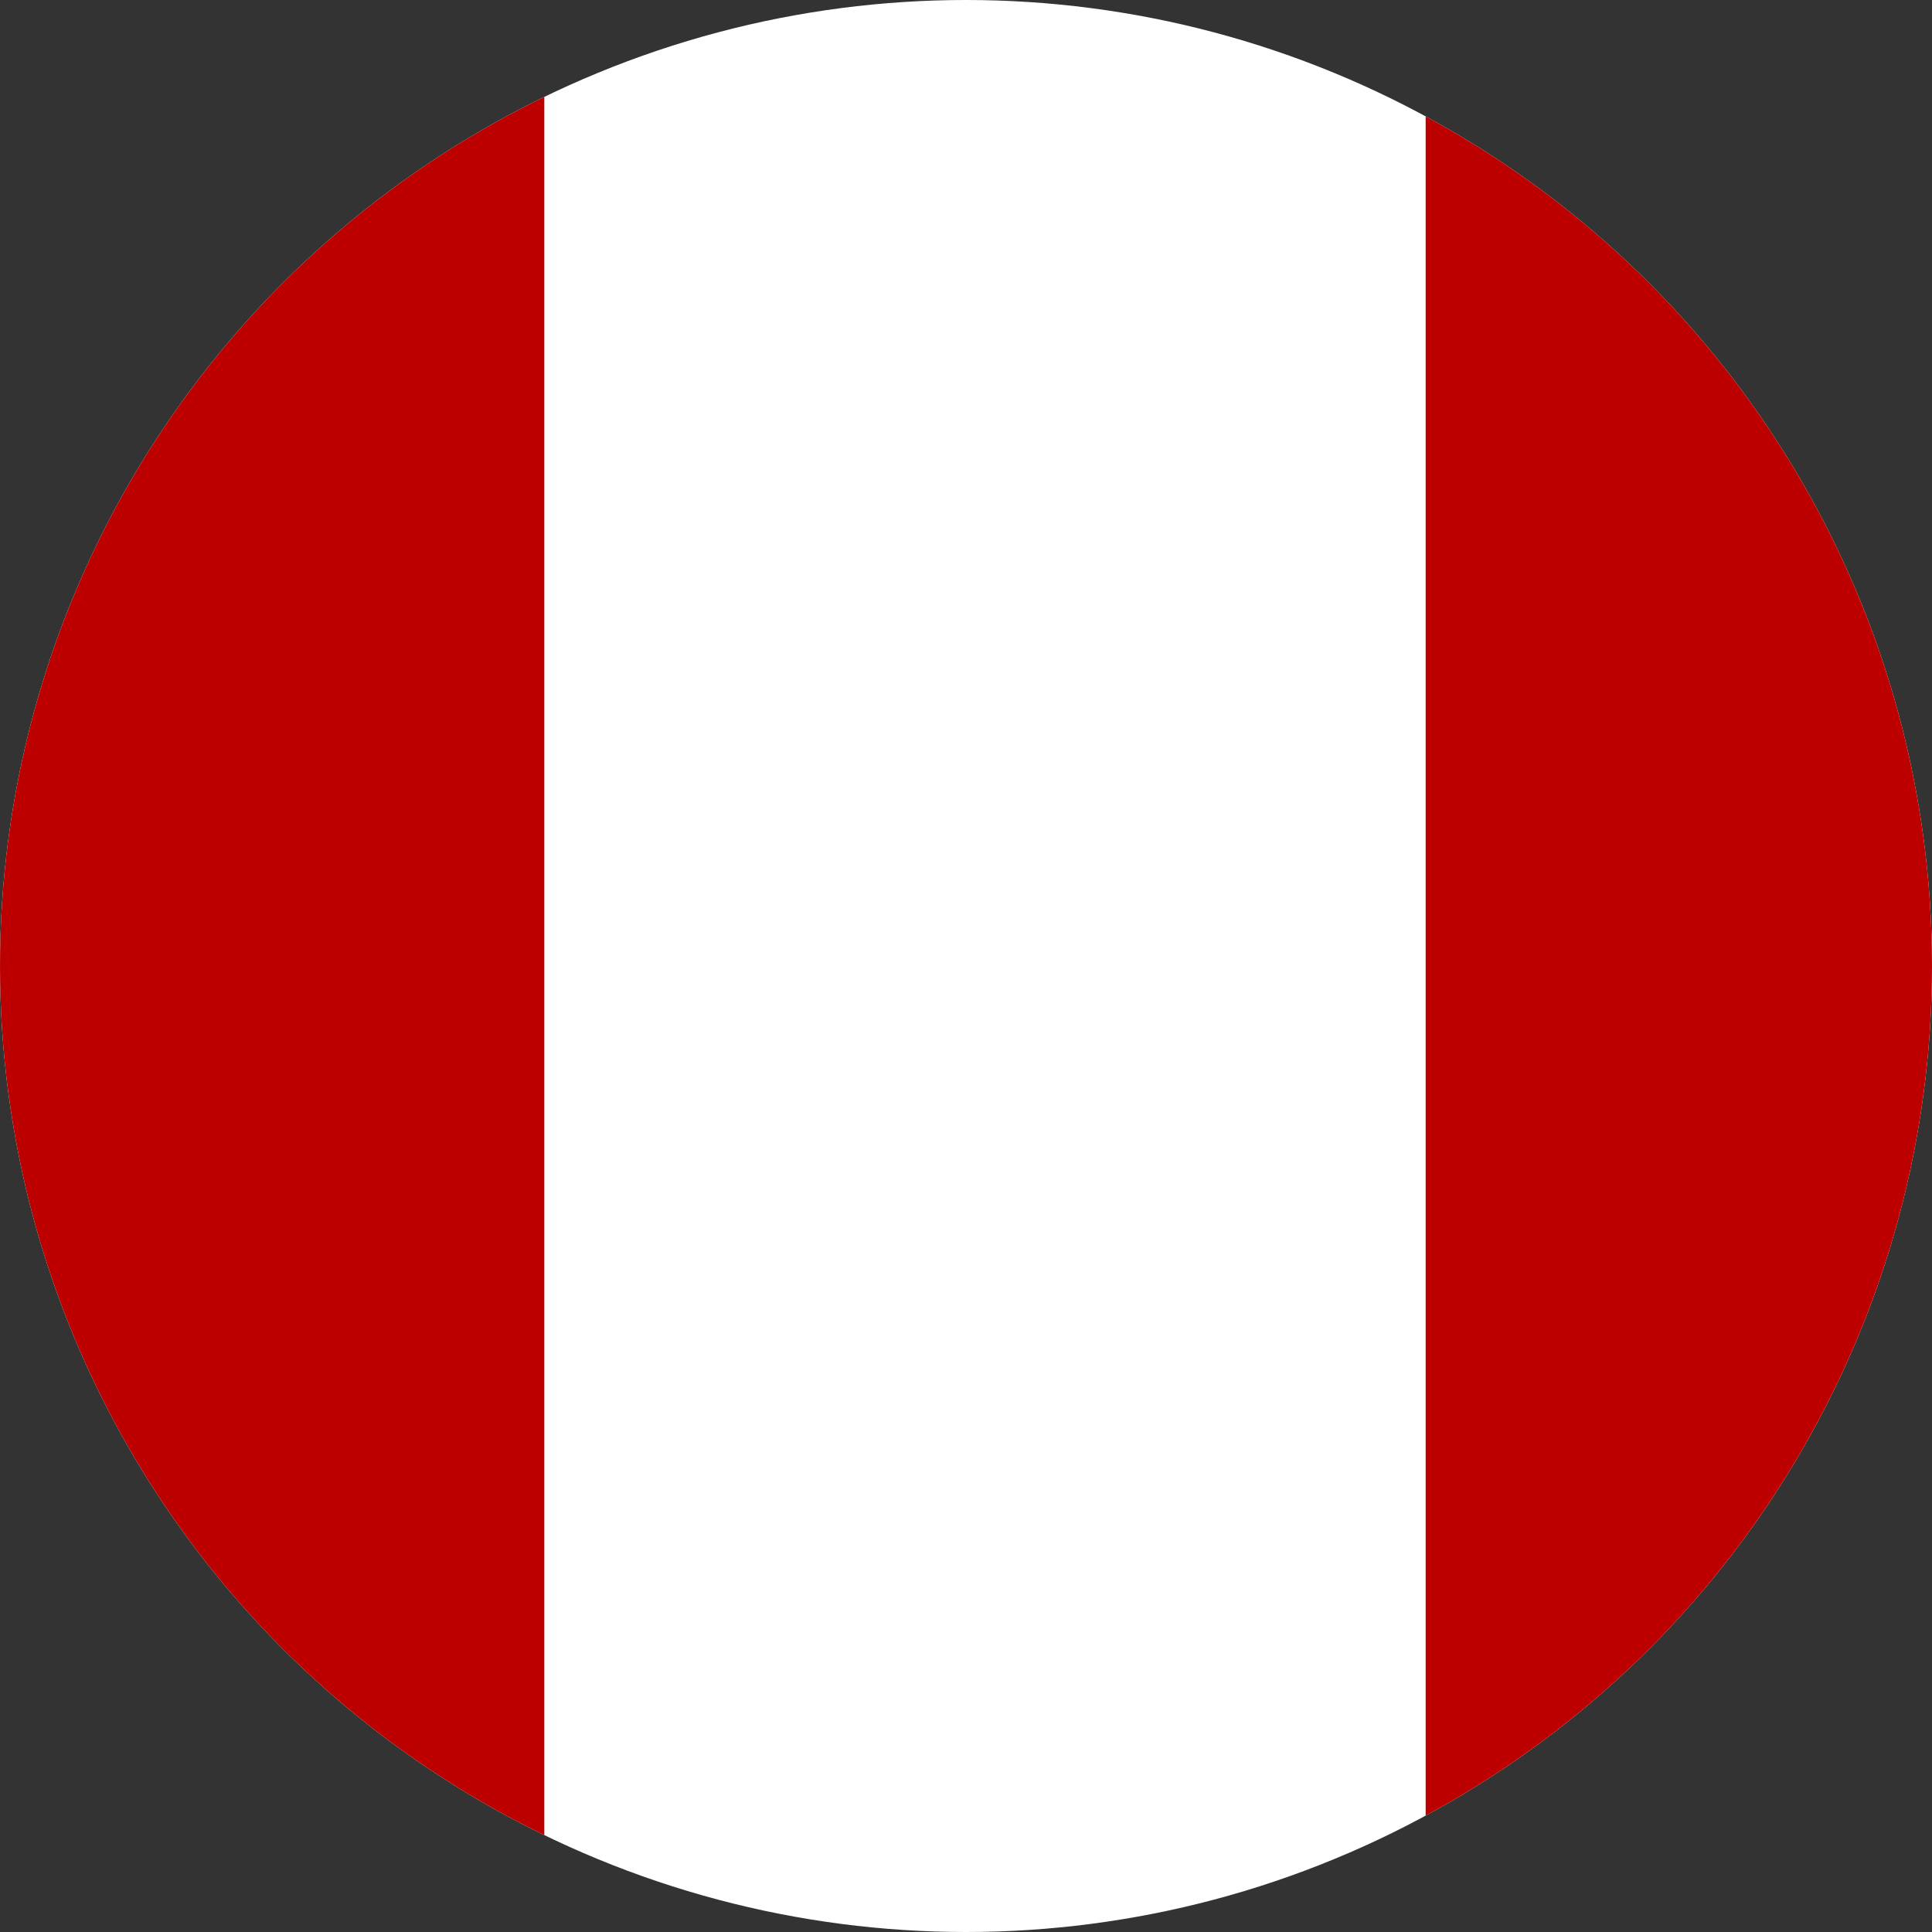 <svg xmlns="http://www.w3.org/2000/svg" xmlns:xlink="http://www.w3.org/1999/xlink" width="34" height="34" viewBox="0 0 34 34">
  <rect x="0" y="0" width="34" height="34" fill="#333333" stroke="none"/>
  <defs>
    <clipPath id="clip-path">
      <circle id="Ellipse_97" data-name="Ellipse 97" cx="17" cy="17" r="17" fill="#fff" stroke="#707070" stroke-width="1"/>
    </clipPath>
  </defs>
  <g id="Flag_Canada" data-name="Flag Canada" clip-path="url(#clip-path)">
    <g id="Group_5707" data-name="Group 5707" transform="translate(-6.054 -2.502)">
      <path id="Path_5814" data-name="Path 5814" d="M0,0H46.686V39H0Z" fill="#fff" fill-rule="evenodd"/>
      <path id="Path_5815" data-name="Path 5815" d="M0,0H15.633V39H0Z" fill="#bc0000" fill-rule="evenodd"/>
      <path id="Path_5816" data-name="Path 5816" d="M426.909,0h15.544V39H426.909Z" transform="translate(-395.766)" fill="#bc0000" fill-rule="evenodd"/>
    </g>
  </g>
</svg>
